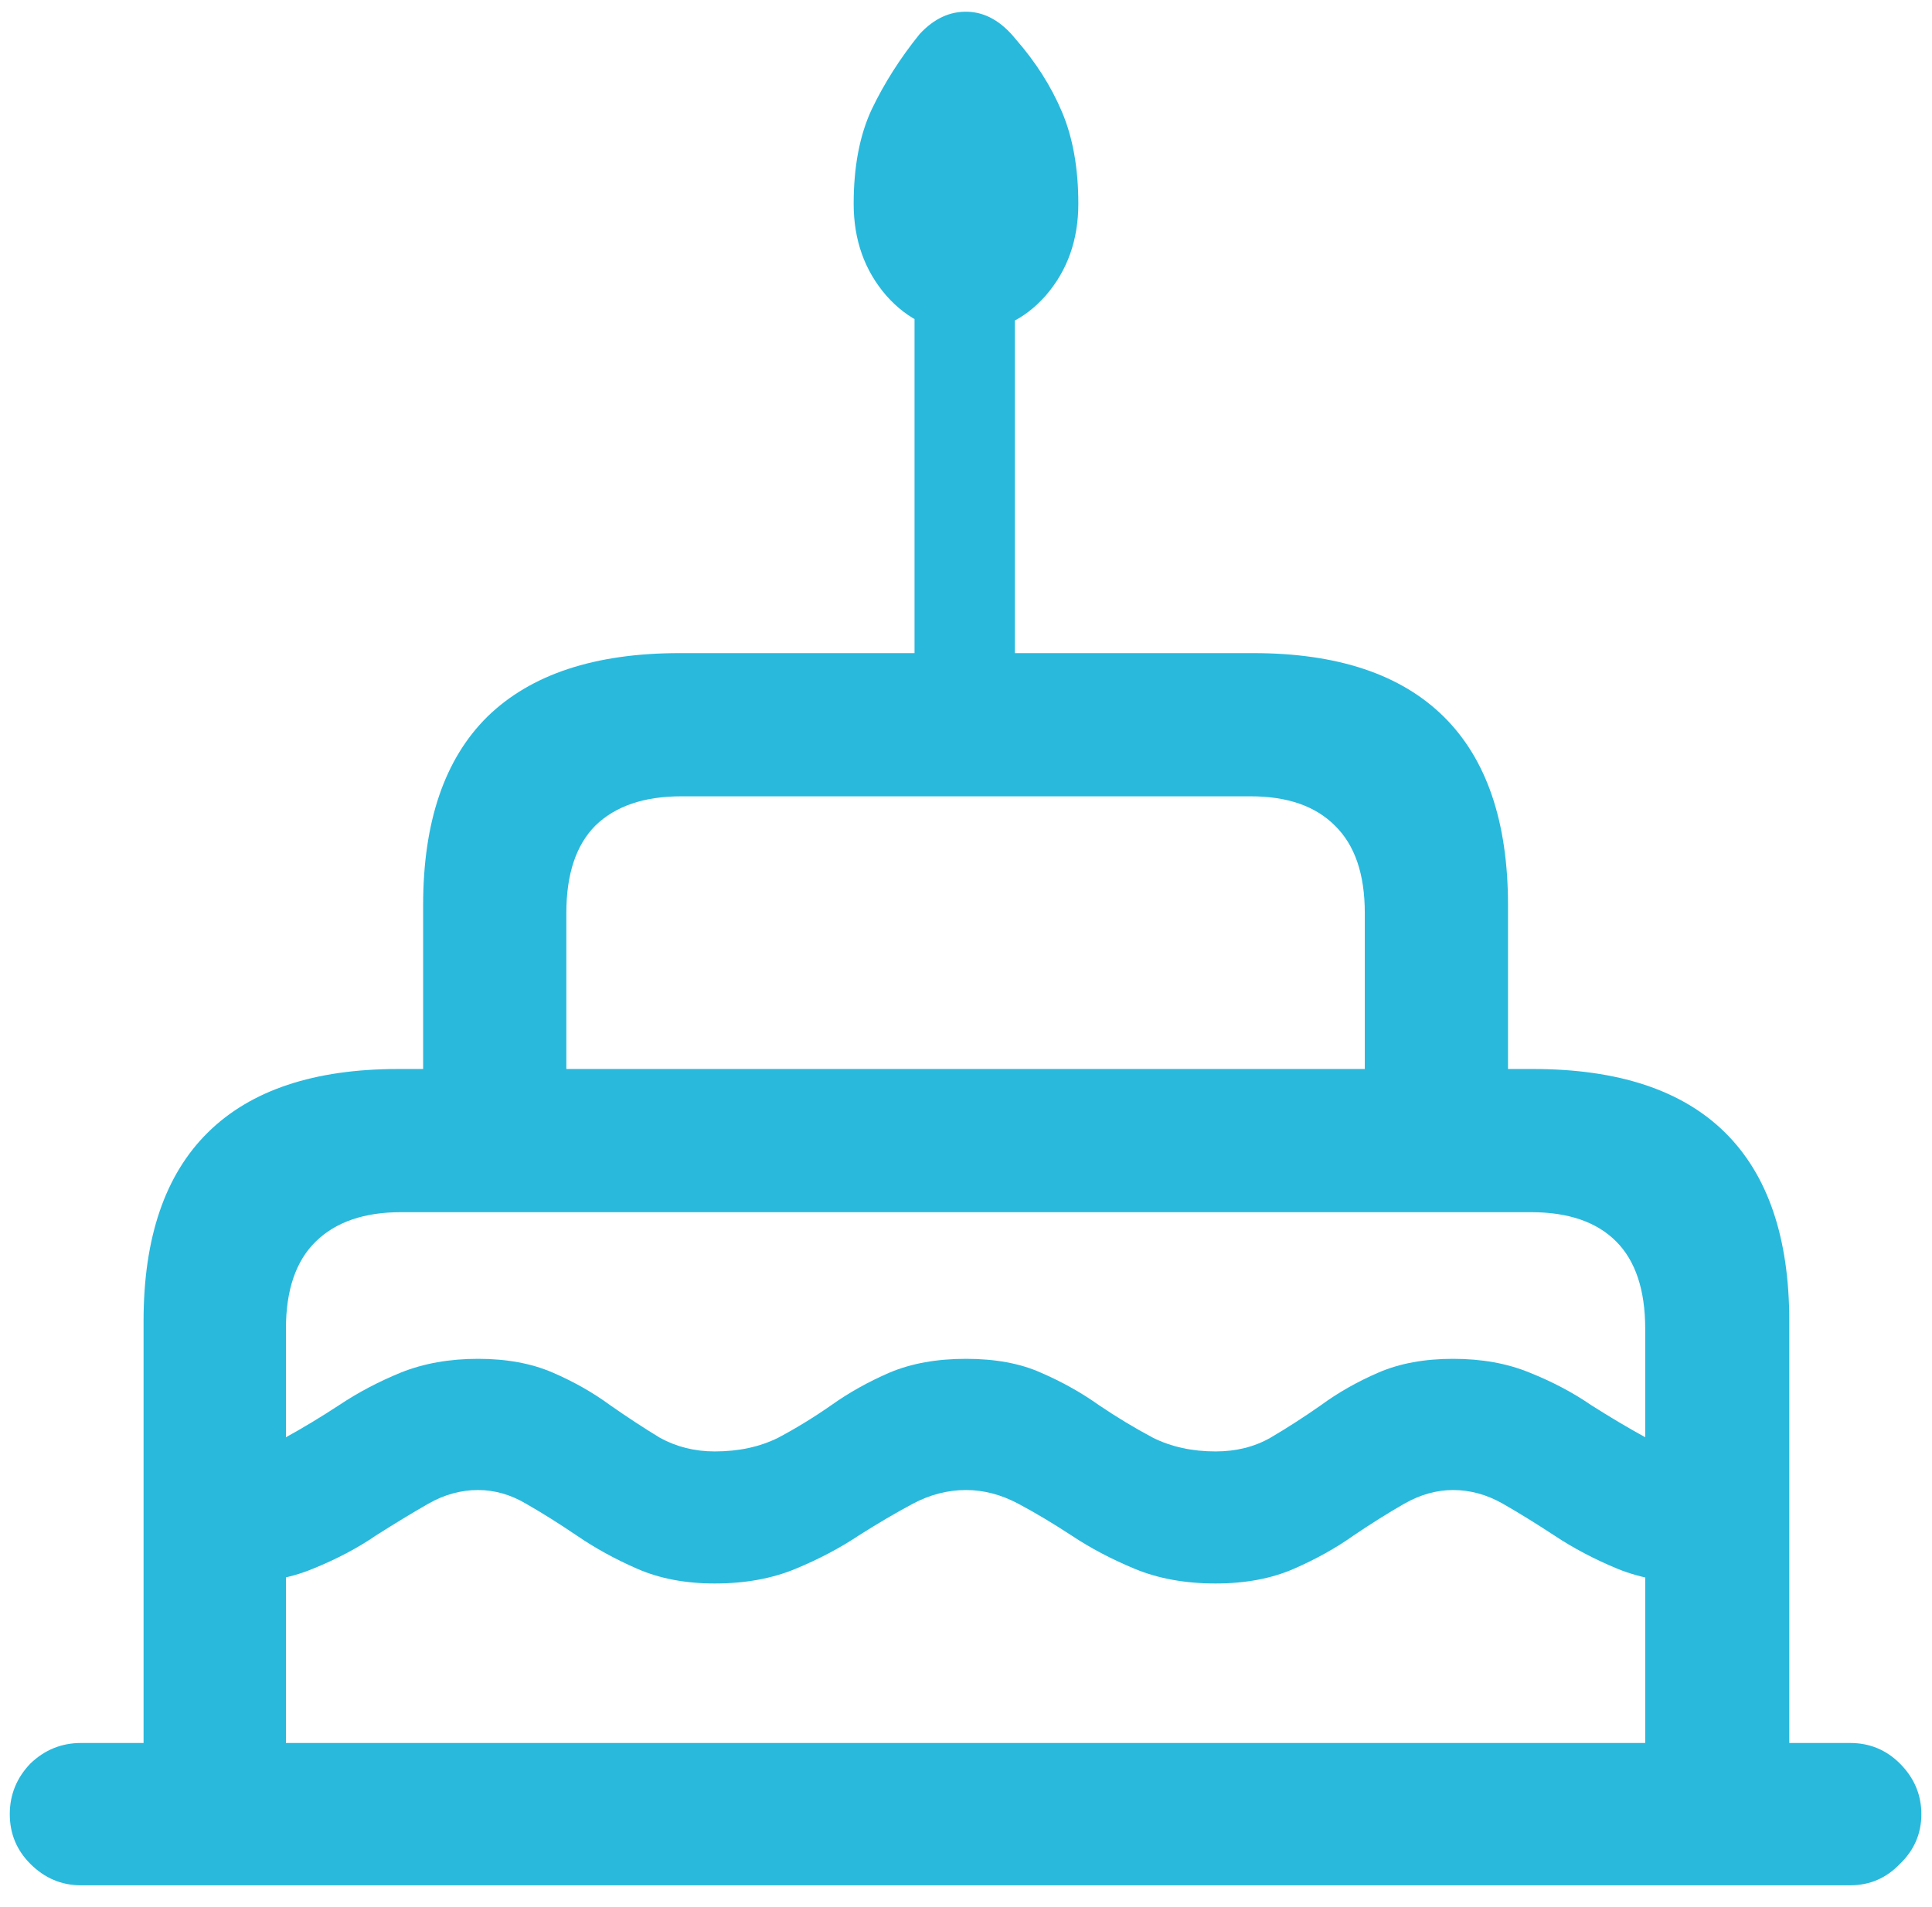 <svg xmlns="http://www.w3.org/2000/svg" width="77" height="76" viewBox="0 0 77 76" fill="none"><path d="M38.5 13.251C37.247 13.251 36.187 12.761 35.321 11.781C34.455 10.779 34.023 9.56 34.023 8.124C34.023 6.643 34.262 5.39 34.74 4.364C35.242 3.316 35.88 2.313 36.654 1.356C37.224 0.741 37.862 0.445 38.568 0.468C39.275 0.491 39.913 0.855 40.482 1.562C41.28 2.473 41.895 3.441 42.328 4.467C42.761 5.492 42.977 6.711 42.977 8.124C42.977 9.56 42.545 10.779 41.679 11.781C40.813 12.761 39.753 13.251 38.5 13.251ZM36.449 28.358V9.354H40.448V28.358H36.449ZM16.864 44.389V36.083C16.864 32.756 17.719 30.25 19.428 28.564C21.16 26.877 23.712 26.034 27.084 26.034H49.95C53.3 26.034 55.829 26.877 57.538 28.564C59.247 30.25 60.102 32.756 60.102 36.083V44.389H54.394V36.391C54.394 34.841 53.995 33.679 53.197 32.904C52.422 32.13 51.306 31.742 49.848 31.742H27.152C25.671 31.742 24.532 32.13 23.734 32.904C22.96 33.679 22.572 34.841 22.572 36.391V44.389H16.864ZM5.722 72.826V52.66C5.722 49.333 6.576 46.827 8.285 45.141C9.994 43.454 12.523 42.611 15.873 42.611H61.093C64.488 42.611 67.04 43.454 68.749 45.141C70.458 46.827 71.312 49.333 71.312 52.66V72.826H65.57V52.968C65.57 51.418 65.183 50.256 64.408 49.481C63.633 48.707 62.505 48.319 61.024 48.319H15.976C14.517 48.319 13.389 48.707 12.592 49.481C11.794 50.256 11.396 51.418 11.396 52.968V72.826H5.722ZM38.5 59.394C37.771 59.394 37.065 59.576 36.381 59.94C35.697 60.305 34.98 60.727 34.227 61.205C33.476 61.706 32.633 62.151 31.698 62.538C30.764 62.925 29.693 63.119 28.485 63.119C27.323 63.119 26.298 62.925 25.409 62.538C24.52 62.151 23.712 61.706 22.982 61.205C22.276 60.727 21.604 60.305 20.966 59.94C20.351 59.576 19.713 59.394 19.052 59.394C18.368 59.394 17.707 59.576 17.069 59.94C16.431 60.305 15.736 60.727 14.984 61.205C14.255 61.706 13.412 62.151 12.455 62.538C11.521 62.925 10.404 63.119 9.105 63.119H8.012V57.855H9.105C9.903 57.855 10.655 57.673 11.361 57.309C12.068 56.921 12.786 56.488 13.515 56.01C14.267 55.508 15.087 55.075 15.976 54.711C16.887 54.346 17.912 54.164 19.052 54.164C20.191 54.164 21.182 54.346 22.025 54.711C22.869 55.075 23.632 55.508 24.315 56.01C24.999 56.488 25.66 56.921 26.298 57.309C26.959 57.673 27.688 57.855 28.485 57.855C29.442 57.855 30.285 57.673 31.015 57.309C31.744 56.921 32.45 56.488 33.134 56.01C33.84 55.508 34.615 55.075 35.458 54.711C36.324 54.346 37.338 54.164 38.5 54.164C39.662 54.164 40.653 54.346 41.474 54.711C42.317 55.075 43.092 55.508 43.798 56.01C44.504 56.488 45.222 56.921 45.951 57.309C46.68 57.673 47.512 57.855 48.446 57.855C49.267 57.855 49.996 57.673 50.634 57.309C51.295 56.921 51.967 56.488 52.65 56.01C53.334 55.508 54.097 55.075 54.94 54.711C55.783 54.346 56.775 54.164 57.914 54.164C59.053 54.164 60.067 54.346 60.956 54.711C61.867 55.075 62.688 55.508 63.417 56.01C64.169 56.488 64.898 56.921 65.605 57.309C66.311 57.673 67.063 57.855 67.86 57.855H68.749V63.119H67.86C66.561 63.119 65.434 62.925 64.477 62.538C63.542 62.151 62.699 61.706 61.947 61.205C61.218 60.727 60.535 60.305 59.897 59.94C59.258 59.576 58.598 59.394 57.914 59.394C57.253 59.394 56.604 59.576 55.966 59.94C55.328 60.305 54.656 60.727 53.949 61.205C53.243 61.706 52.445 62.151 51.557 62.538C50.668 62.925 49.631 63.119 48.446 63.119C47.239 63.119 46.168 62.925 45.233 62.538C44.299 62.151 43.456 61.706 42.704 61.205C41.975 60.727 41.269 60.305 40.585 59.94C39.901 59.576 39.206 59.394 38.5 59.394ZM3.227 75.15C2.452 75.15 1.78 74.866 1.21 74.296C0.663 73.749 0.39 73.088 0.39 72.314C0.39 71.539 0.663 70.867 1.21 70.297C1.78 69.75 2.452 69.477 3.227 69.477H73.739C74.514 69.477 75.175 69.75 75.722 70.297C76.291 70.867 76.576 71.539 76.576 72.314C76.576 73.088 76.291 73.749 75.722 74.296C75.175 74.866 74.514 75.15 73.739 75.15H3.227Z" fill="#29B9DD"></path></svg>
